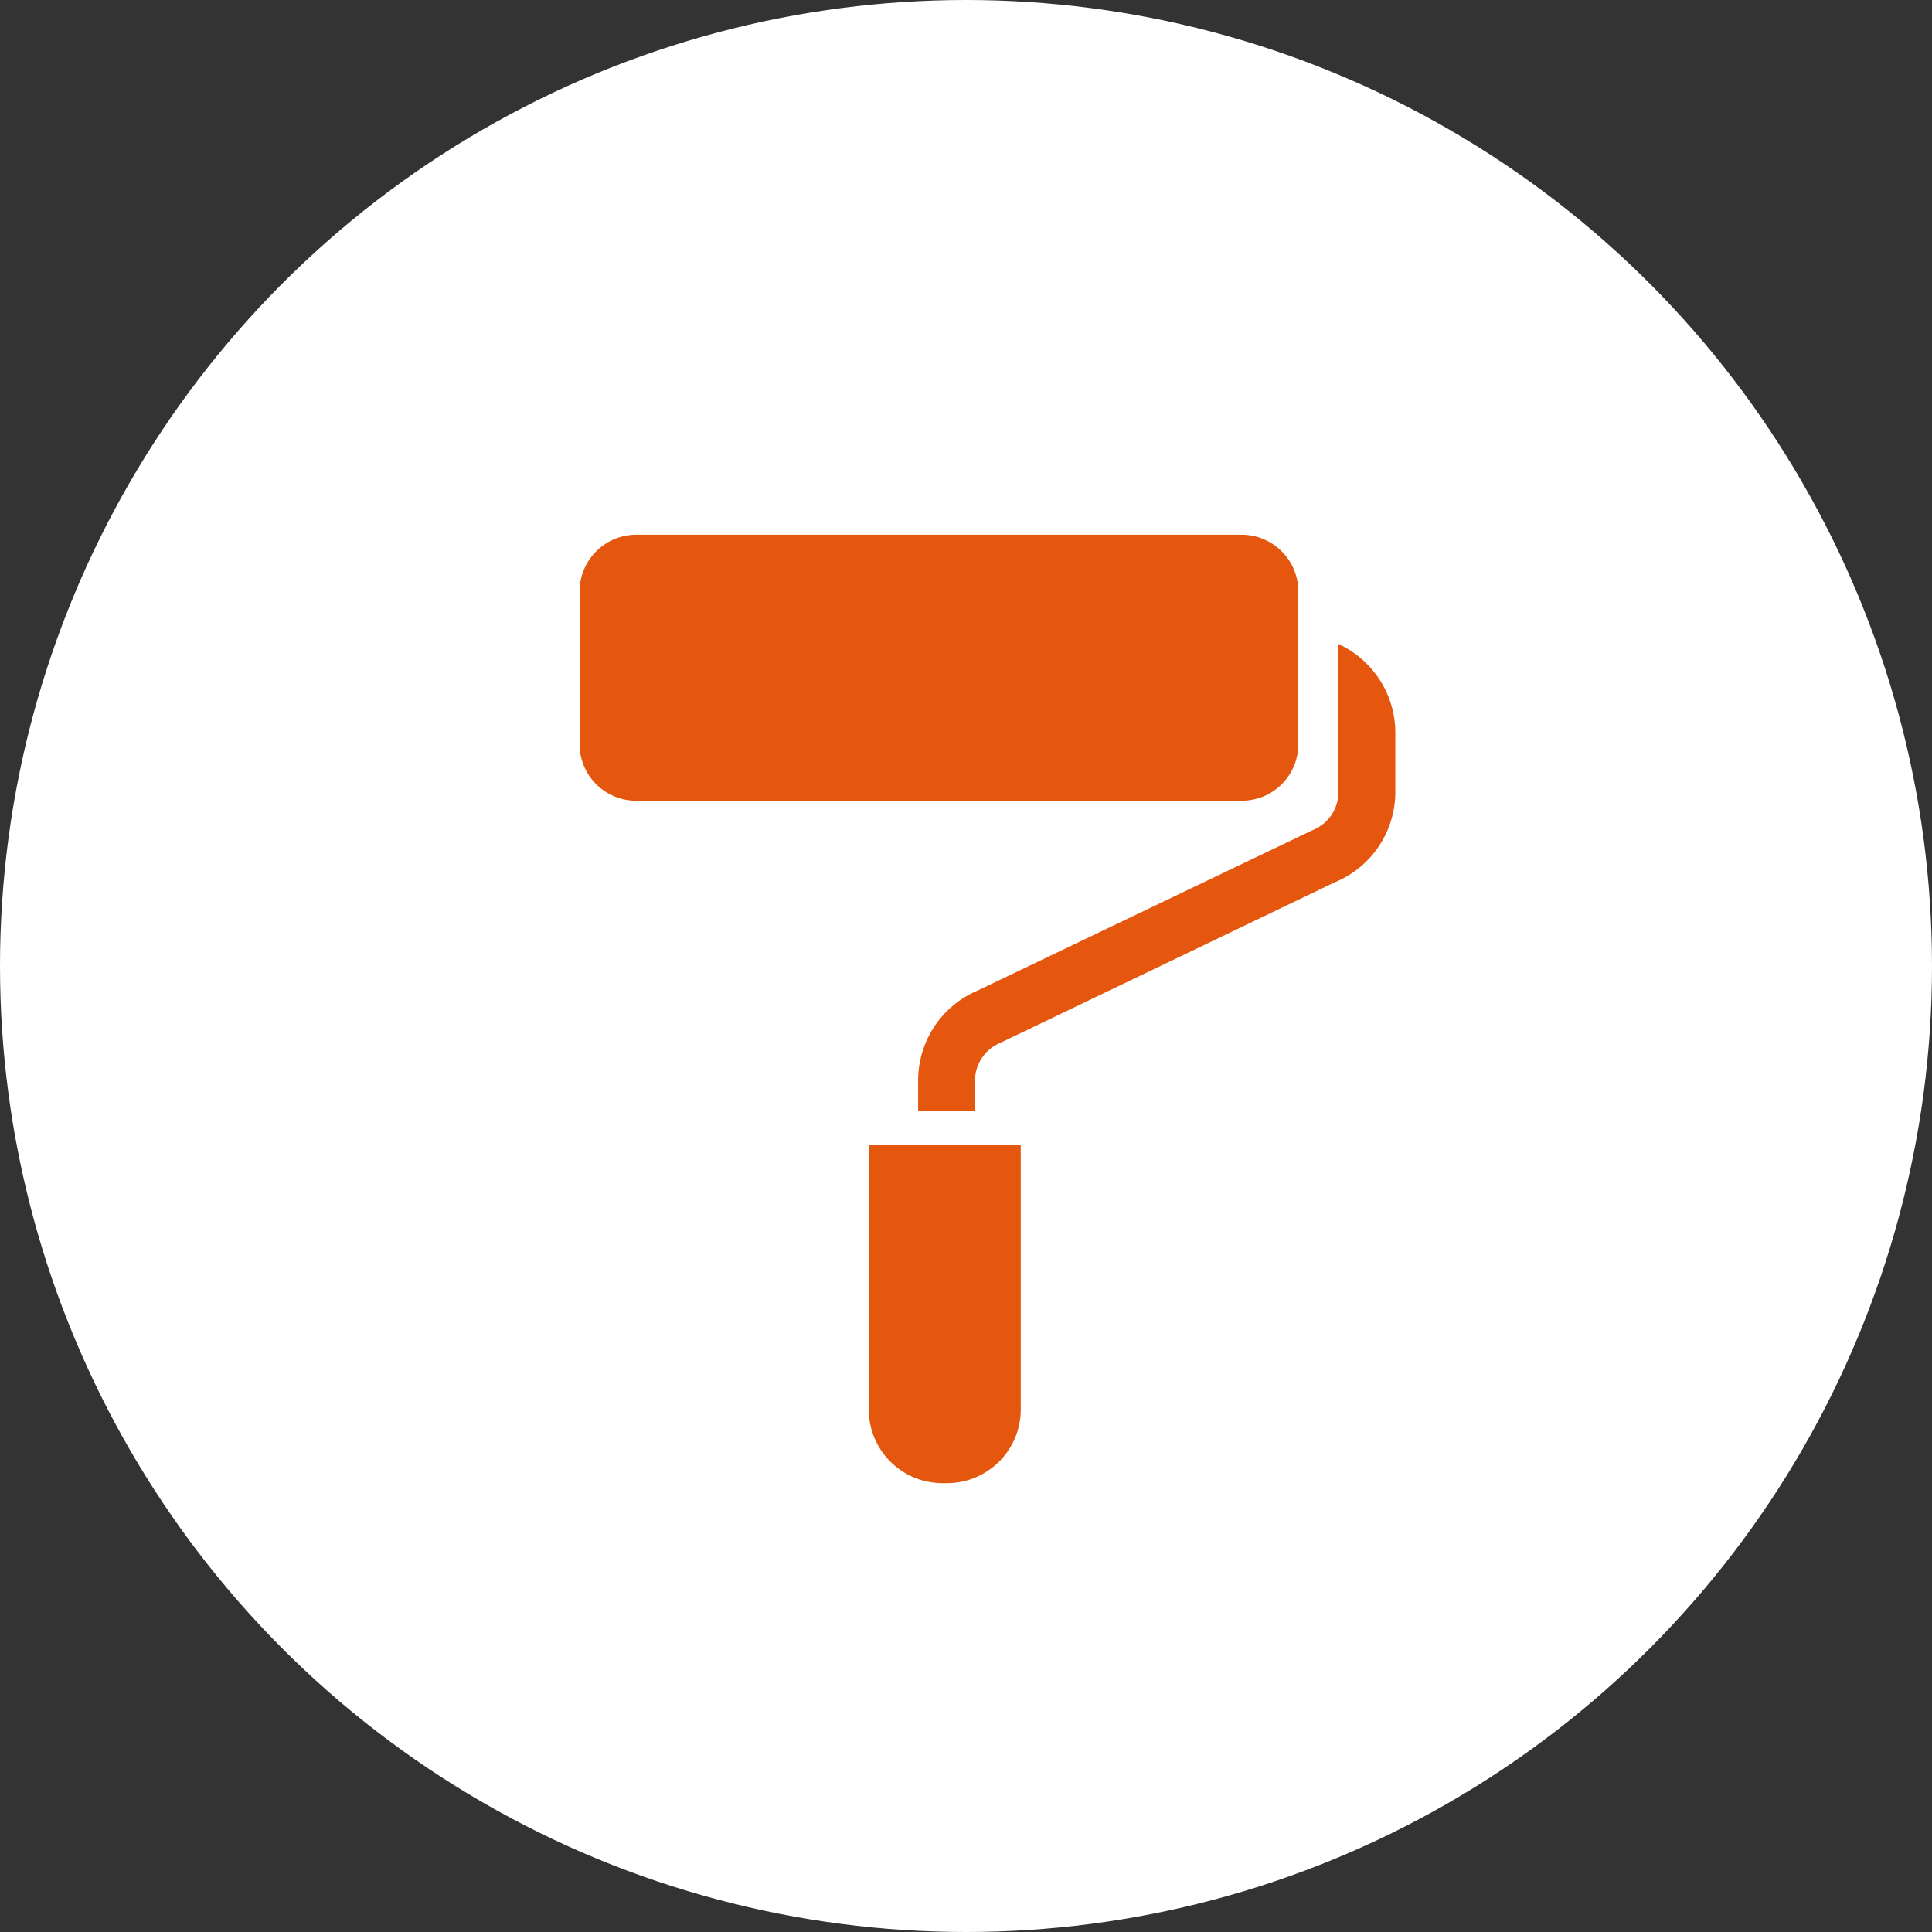 <svg xmlns="http://www.w3.org/2000/svg" width="90" height="90" viewBox="0 0 90 90"><rect x="0" y="0" width="90" height="90" fill="#333333" stroke="none"/><defs><style>.cls-1{fill:#fff;}.cls-2{fill:#e5560e;}</style></defs><g id="レイヤー_2" data-name="レイヤー 2"><g id="コンテンツ"><circle class="cls-1" cx="45" cy="45" r="45"/><path class="cls-2" d="M60.48,34.67V27.55a2.64,2.64,0,0,0-2.63-2.64H29.63A2.64,2.64,0,0,0,27,27.55v7.12a2.63,2.63,0,0,0,2.63,2.63H57.85A2.63,2.63,0,0,0,60.48,34.67Z"/><path class="cls-2" d="M40.47,65.66a3.43,3.43,0,0,0,3.42,3.43h.23a3.43,3.43,0,0,0,3.43-3.43V53.32H40.47V65.66Z"/><path class="cls-2" d="M62.35,30v6.9a1.91,1.91,0,0,1-1.2,1.77h0L45.55,46.14h0a4.55,4.55,0,0,0-2.78,4.19v1.43h2.65V50.34a1.91,1.91,0,0,1,1.2-1.77l0,0,15.56-7.47h0A4.55,4.55,0,0,0,65,36.88V34.12A4.56,4.56,0,0,0,62.35,30Z"/></g></g></svg>